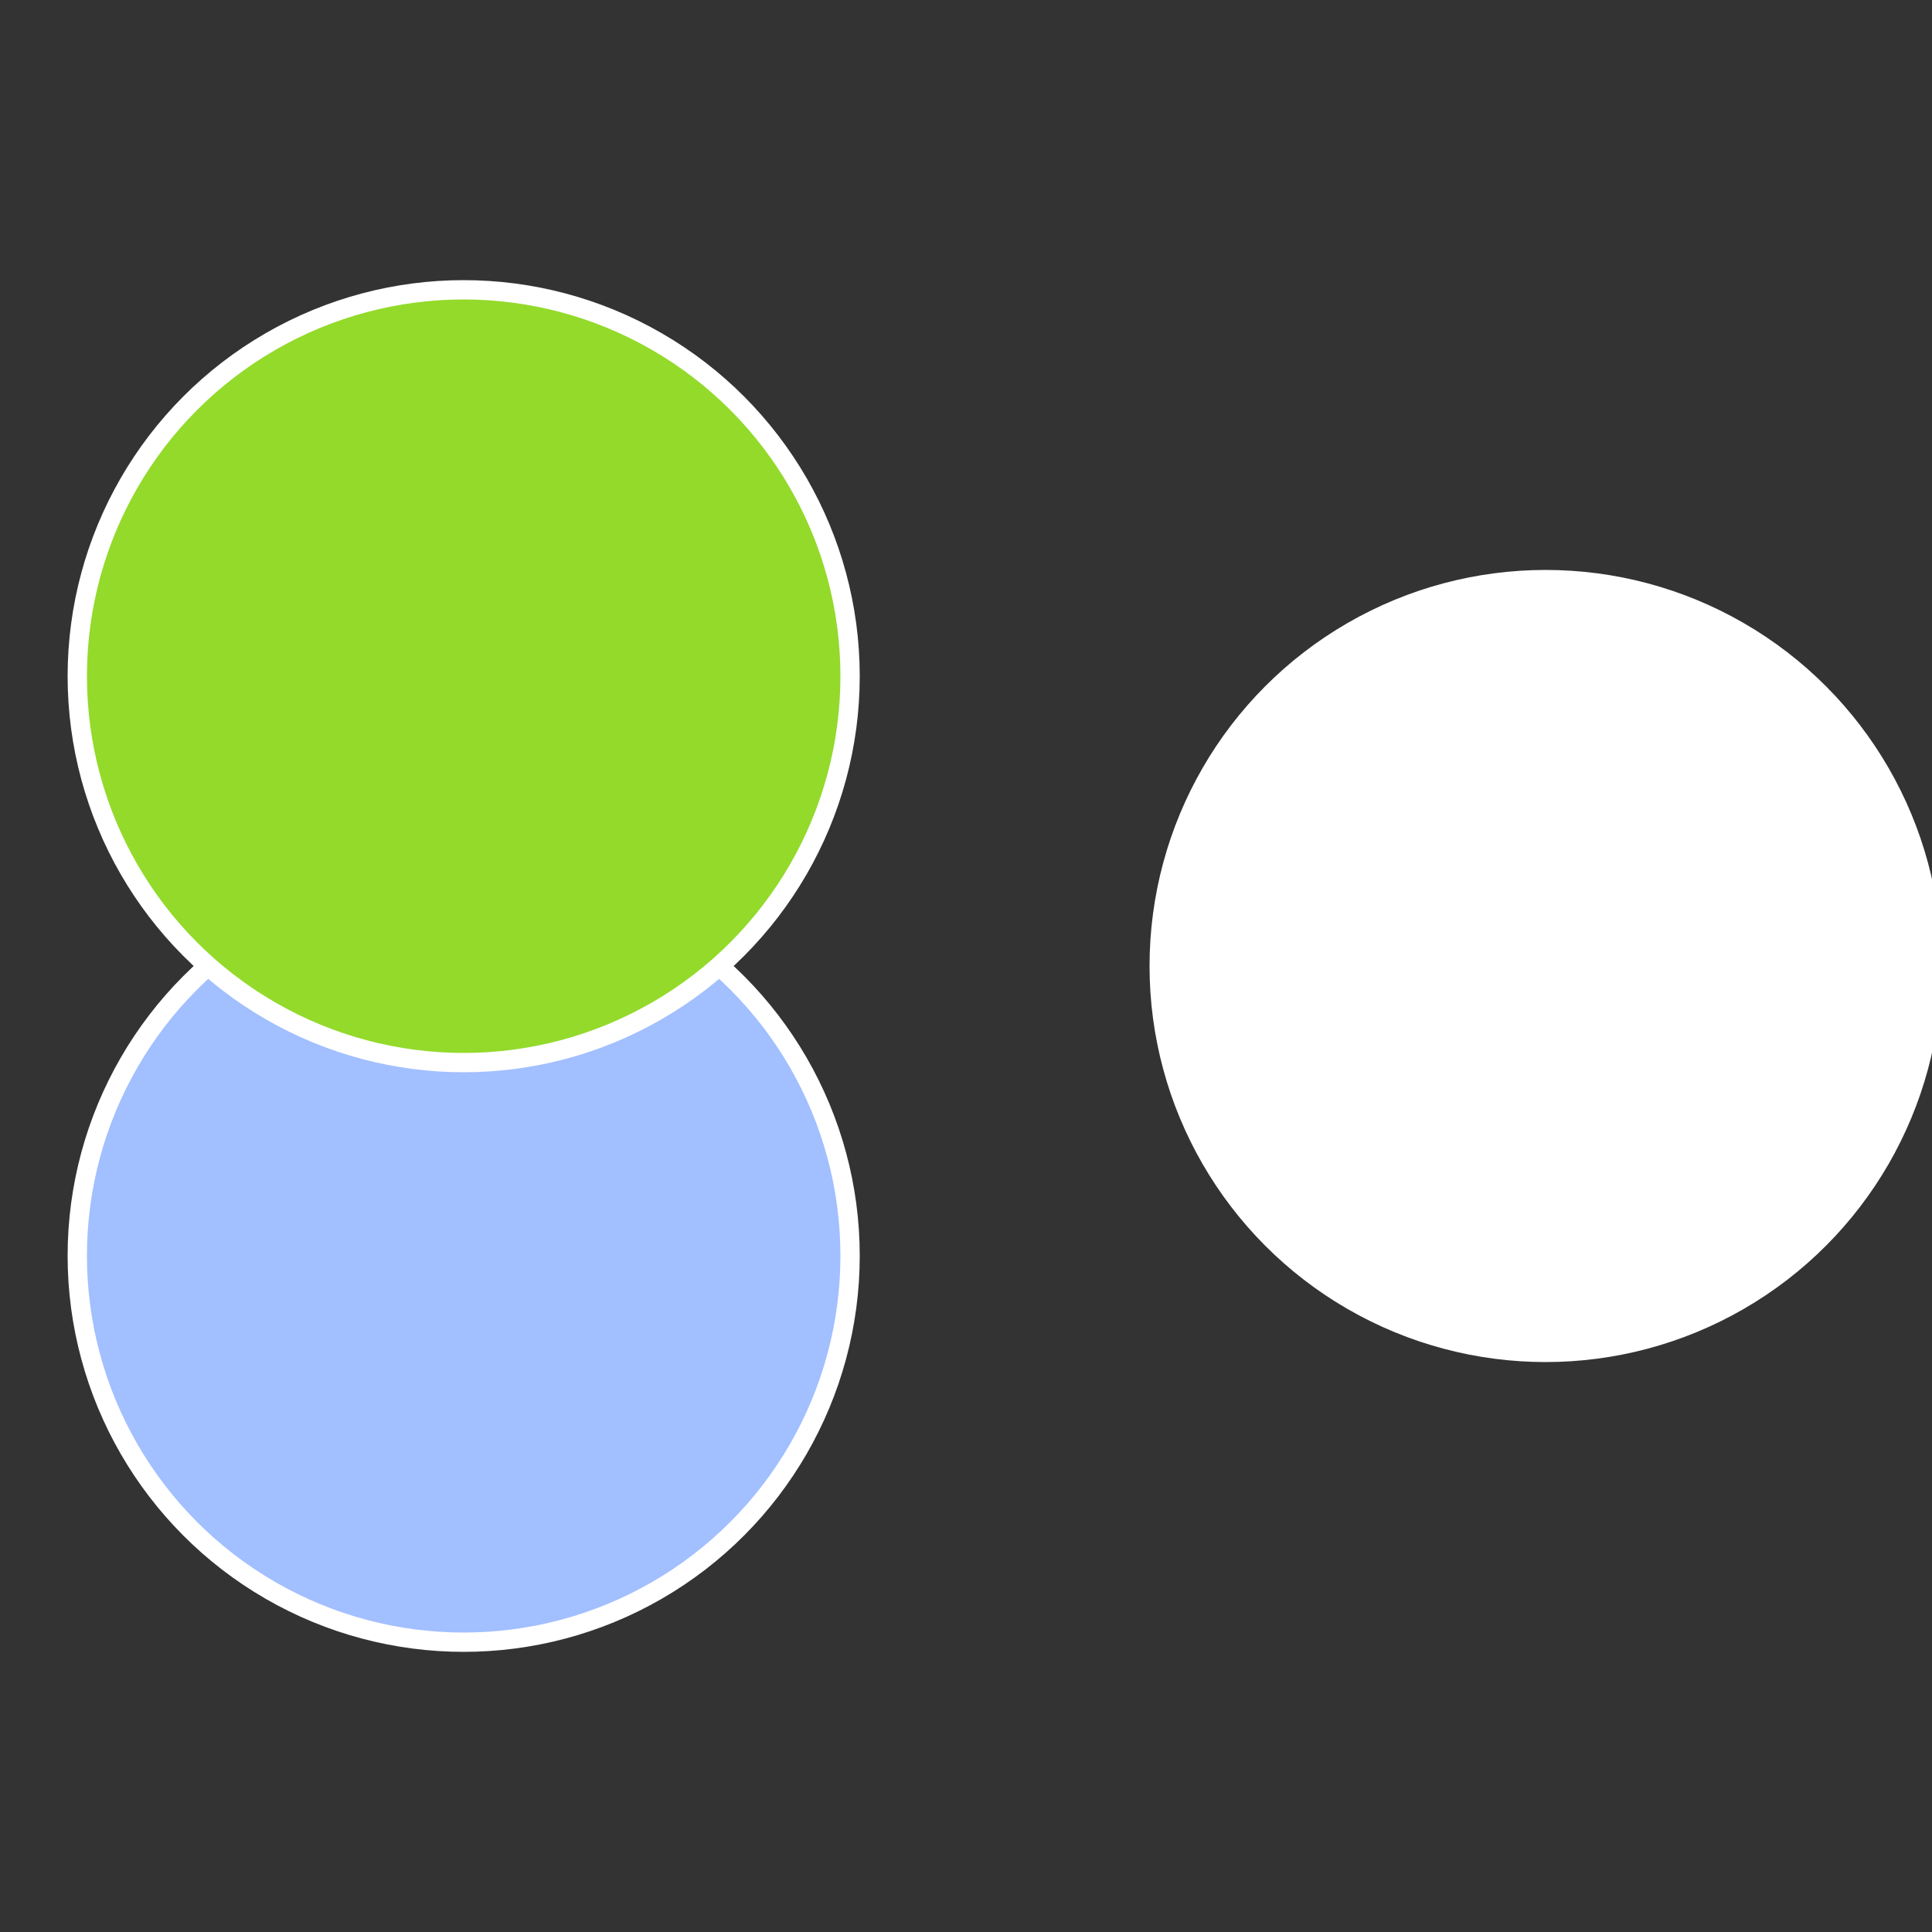 <?xml version="1.0" standalone="no"?>
<svg width="500" height="500" viewBox="-1 -1 2 2" xmlns="http://www.w3.org/2000/svg">
 
                <rect x="-1" y="-1" width="2" height="2" fill="#333333" stroke="none"/>
 
                <circle cx="0.6" cy="0" r="0.4" fill="#fffffffffffff78cffffffffffffffeda2b" stroke="#fff" stroke-width="1%" />
             
                <circle cx="-0.52" cy="0.3" r="0.4" fill="#a2bfffffffffffff87afffffffffffff78c" stroke="#fff" stroke-width="1%" />
             
                <circle cx="-0.52" cy="-0.3" r="0.4" fill="#93da2bfffffffffffff78c" stroke="#fff" stroke-width="1%" />
            </svg>
